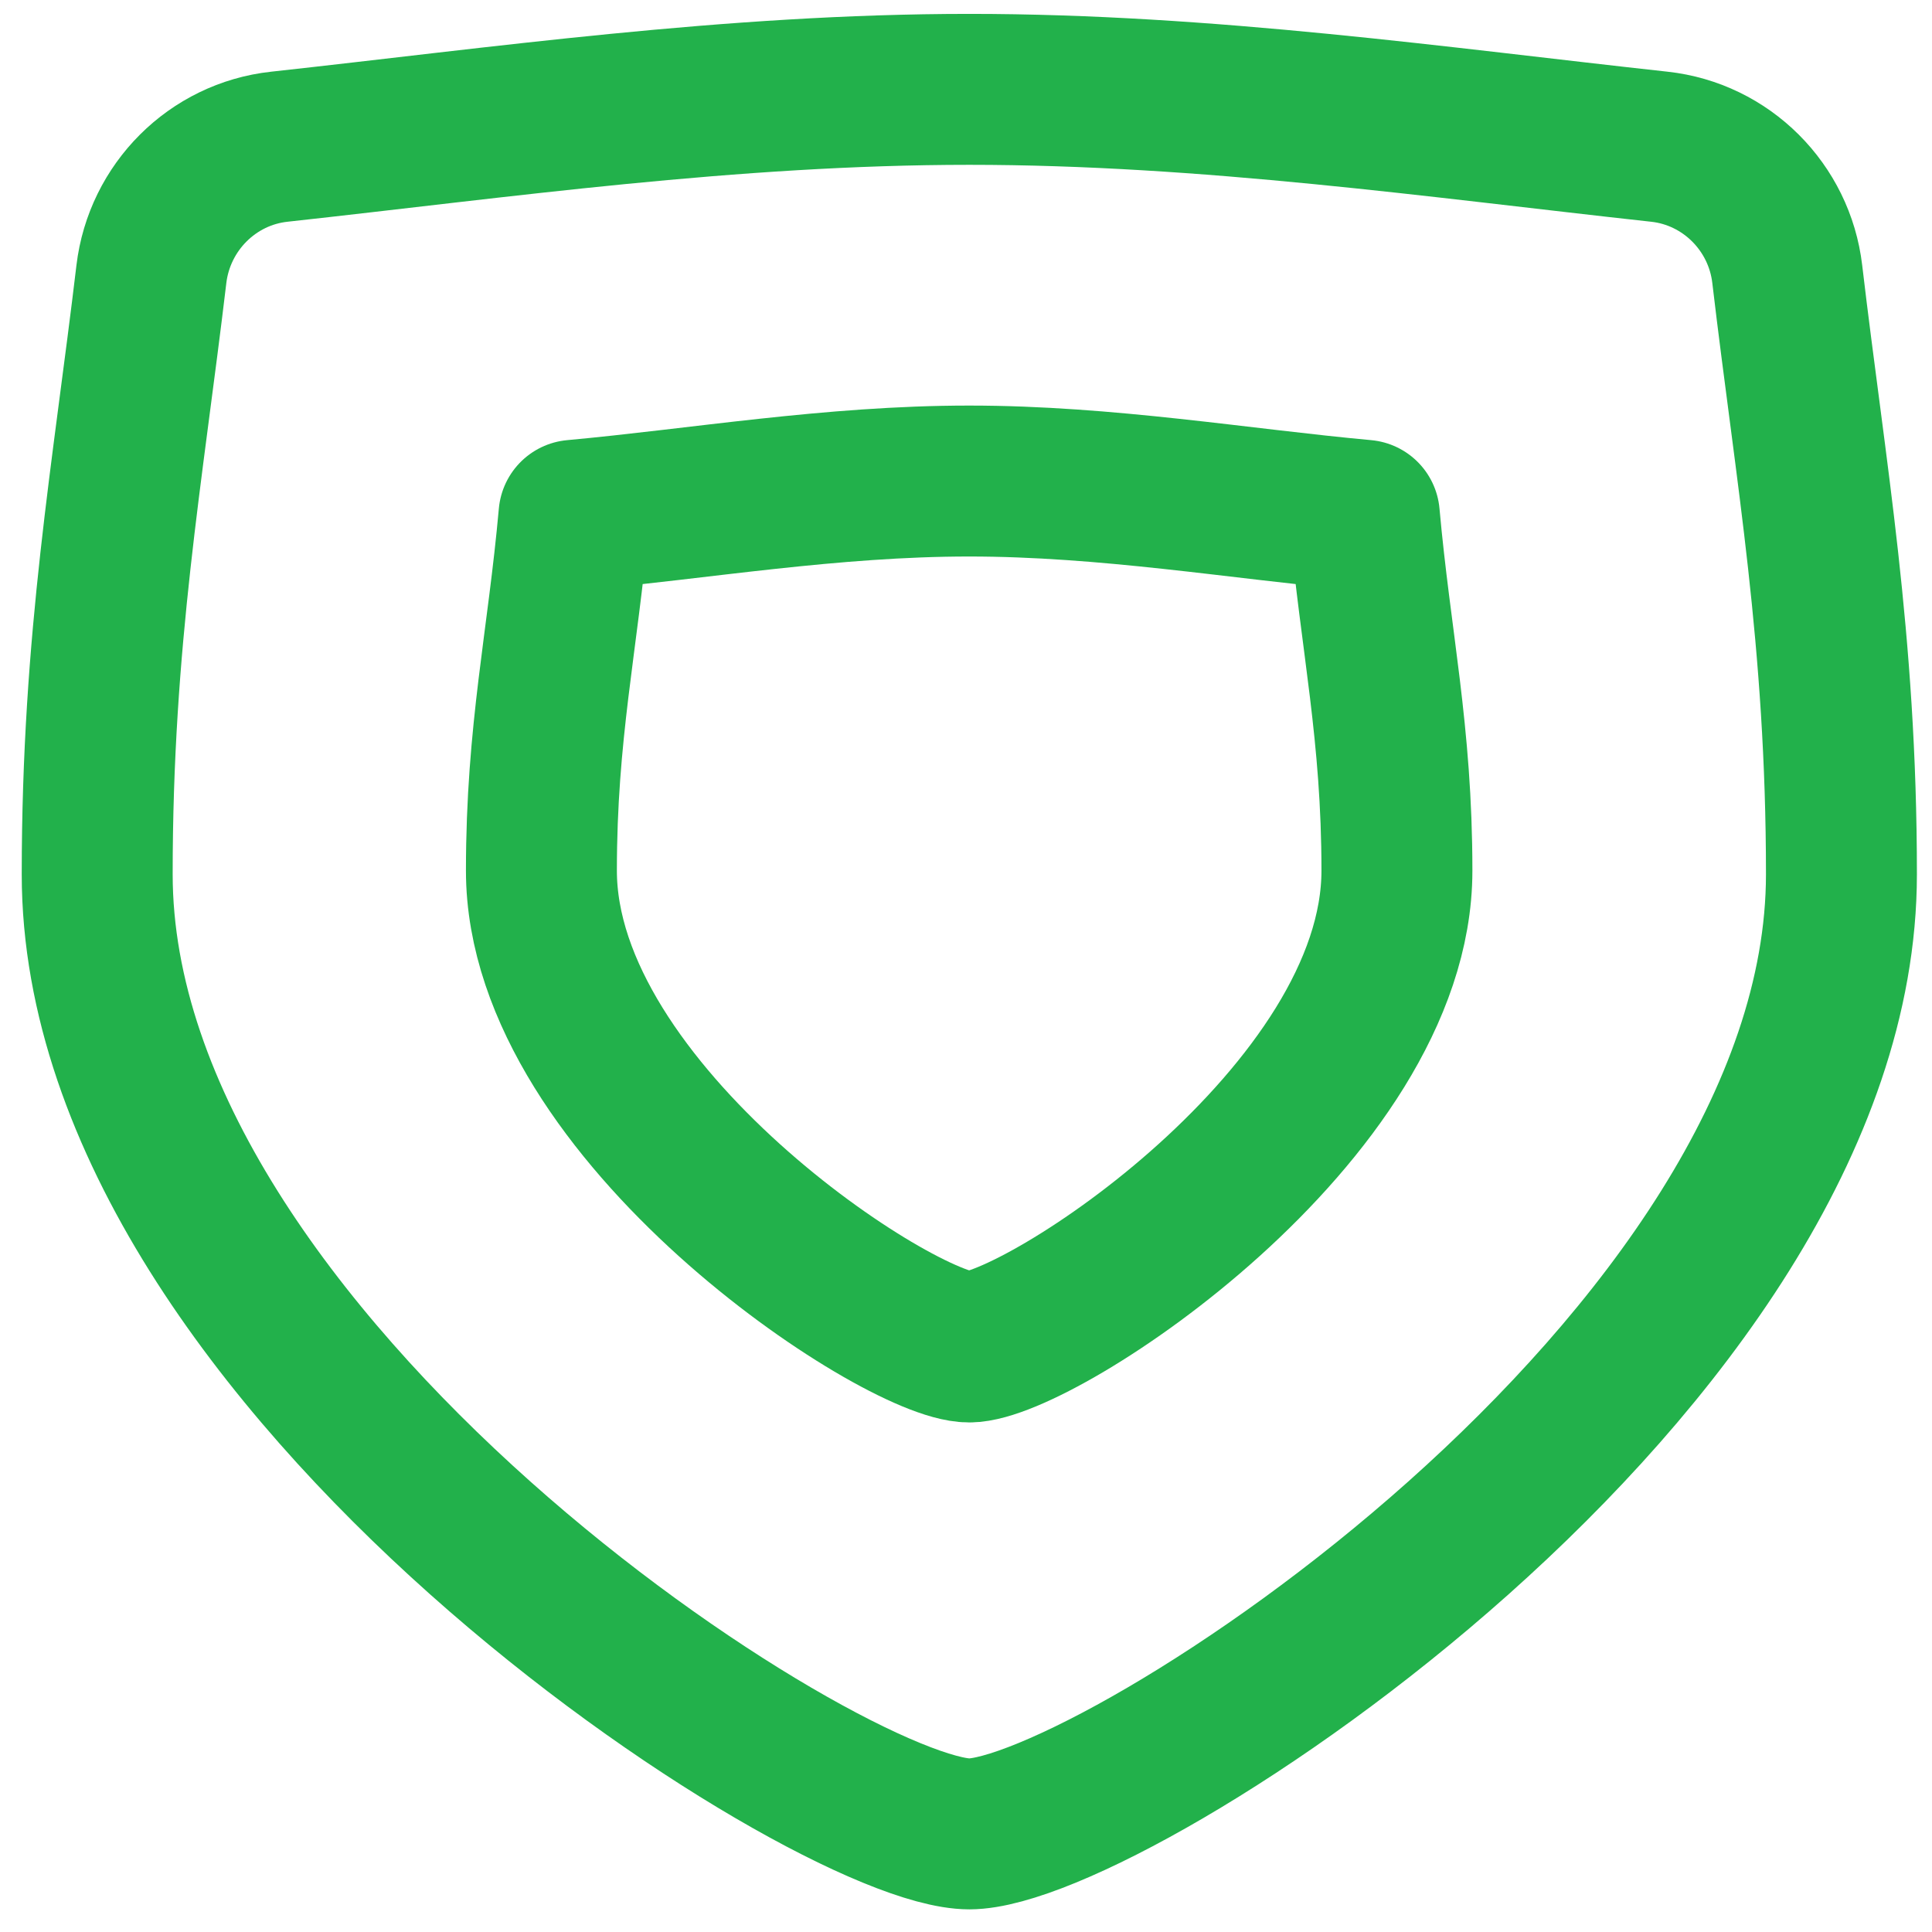<?xml version="1.0" encoding="UTF-8"?>
<svg id="Calque_1" data-name="Calque 1" xmlns="http://www.w3.org/2000/svg" viewBox="0 0 128 128">
  <defs>
    <style>
      .cls-1 {
        fill: none;
        stroke: #22b14b;
        stroke-linecap: round;
        stroke-linejoin: round;
        stroke-width: 10px;
      }
    </style>
  </defs>
  <g id="shield-defense--entertainment-gaming-shield-defense">
    <path id="Intersect" class="cls-1" d="m64.21,121.5c9.4,0,57.79-31.11,57.79-63.58,0-15.58-2.04-26.6-3.59-39.76-.52-4.43-4.04-7.96-8.48-8.44-14.62-1.6-29.94-3.8-45.71-3.8s-31.09,2.2-45.71,3.8c-4.44.48-7.95,4.01-8.48,8.44-1.56,13.15-3.59,24.17-3.59,39.76,0,32.47,48.39,63.58,57.79,63.58Z"/>
    <path id="Intersect_2" data-name="Intersect 2" class="cls-1" d="m64.21,89.24c4.61,0,28.34-15.44,28.34-31.56,0-9.18-1.41-15.17-2.16-23.54-8.29-.76-17.08-2.27-26.18-2.27s-17.89,1.51-26.18,2.27c-.75,8.36-2.16,14.35-2.16,23.54,0,16.11,23.73,31.56,28.34,31.56Z"/>
  </g>
</svg>